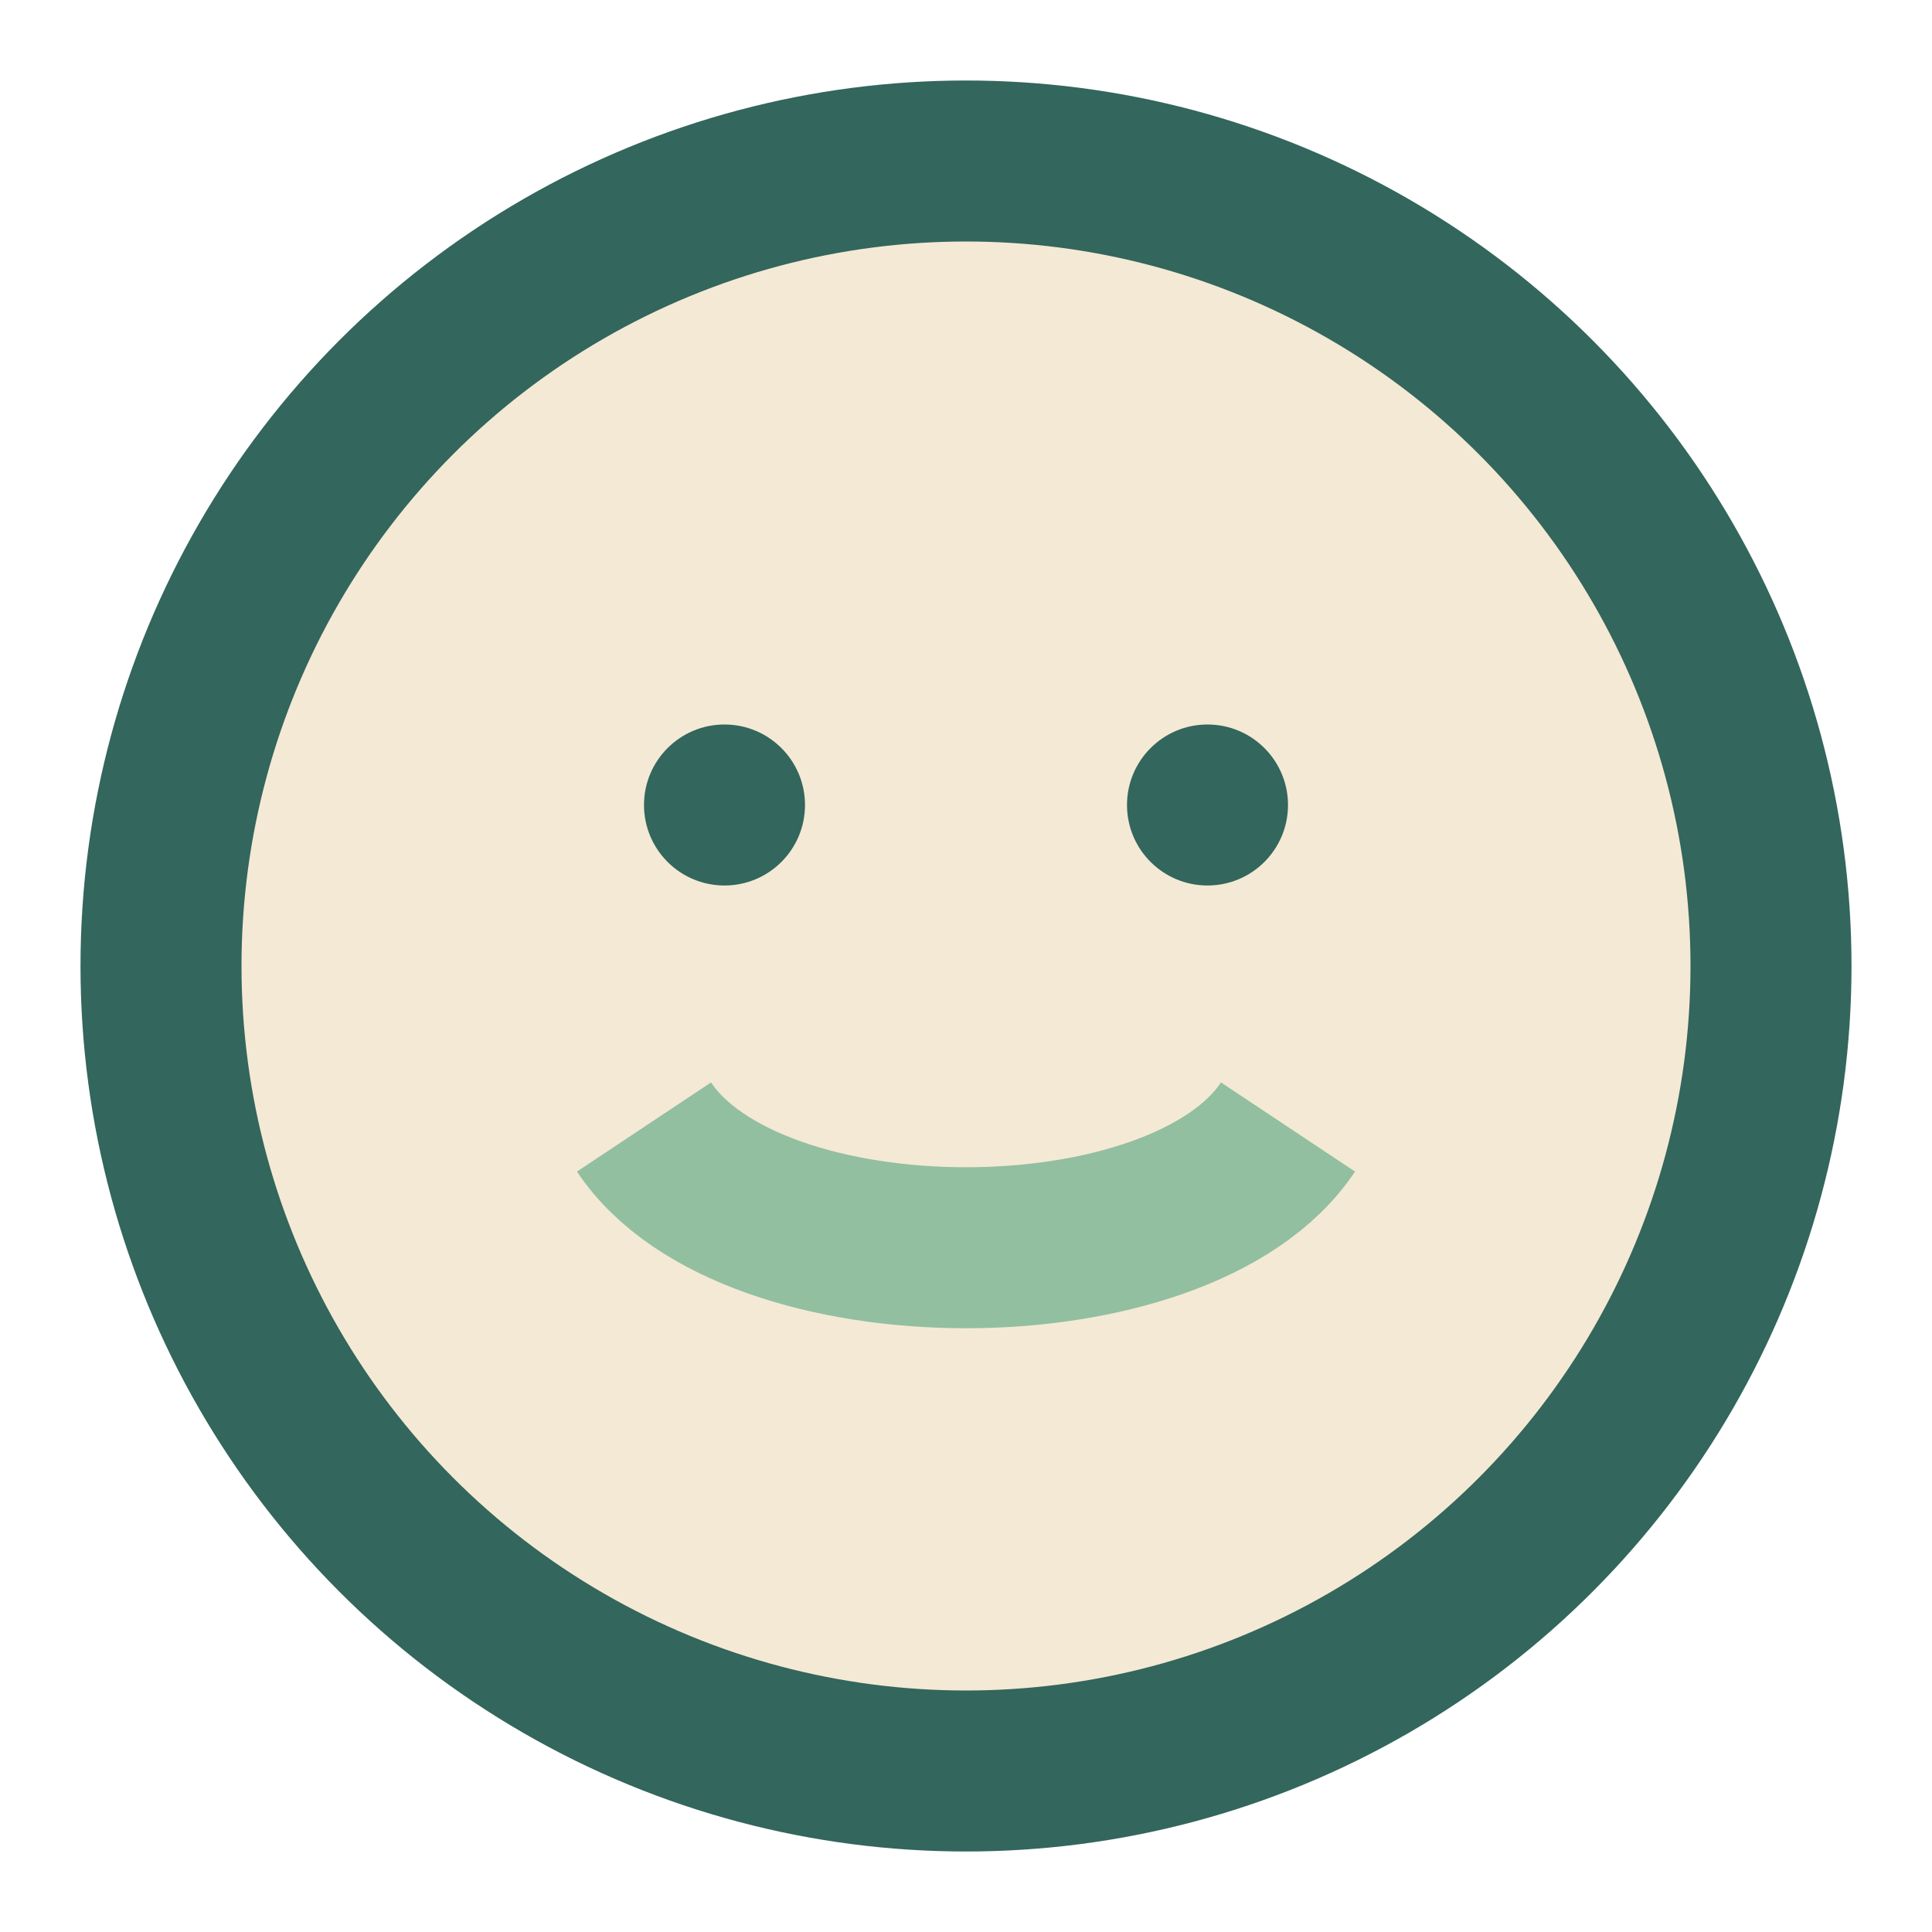 <?xml version="1.0" encoding="UTF-8"?>
<svg xmlns="http://www.w3.org/2000/svg" width="24" height="24" viewBox="0 0 24 24"><circle cx="12" cy="12" r="10" fill="#F4E9D5" stroke="#33665C" stroke-width="2"/><path d="M8 14c1.33 2 6.67 2 8 0" stroke="#92BFA0" stroke-width="2" fill="none"/><circle cx="9" cy="10" r="1" fill="#33665C"/><circle cx="15" cy="10" r="1" fill="#33665C"/></svg>